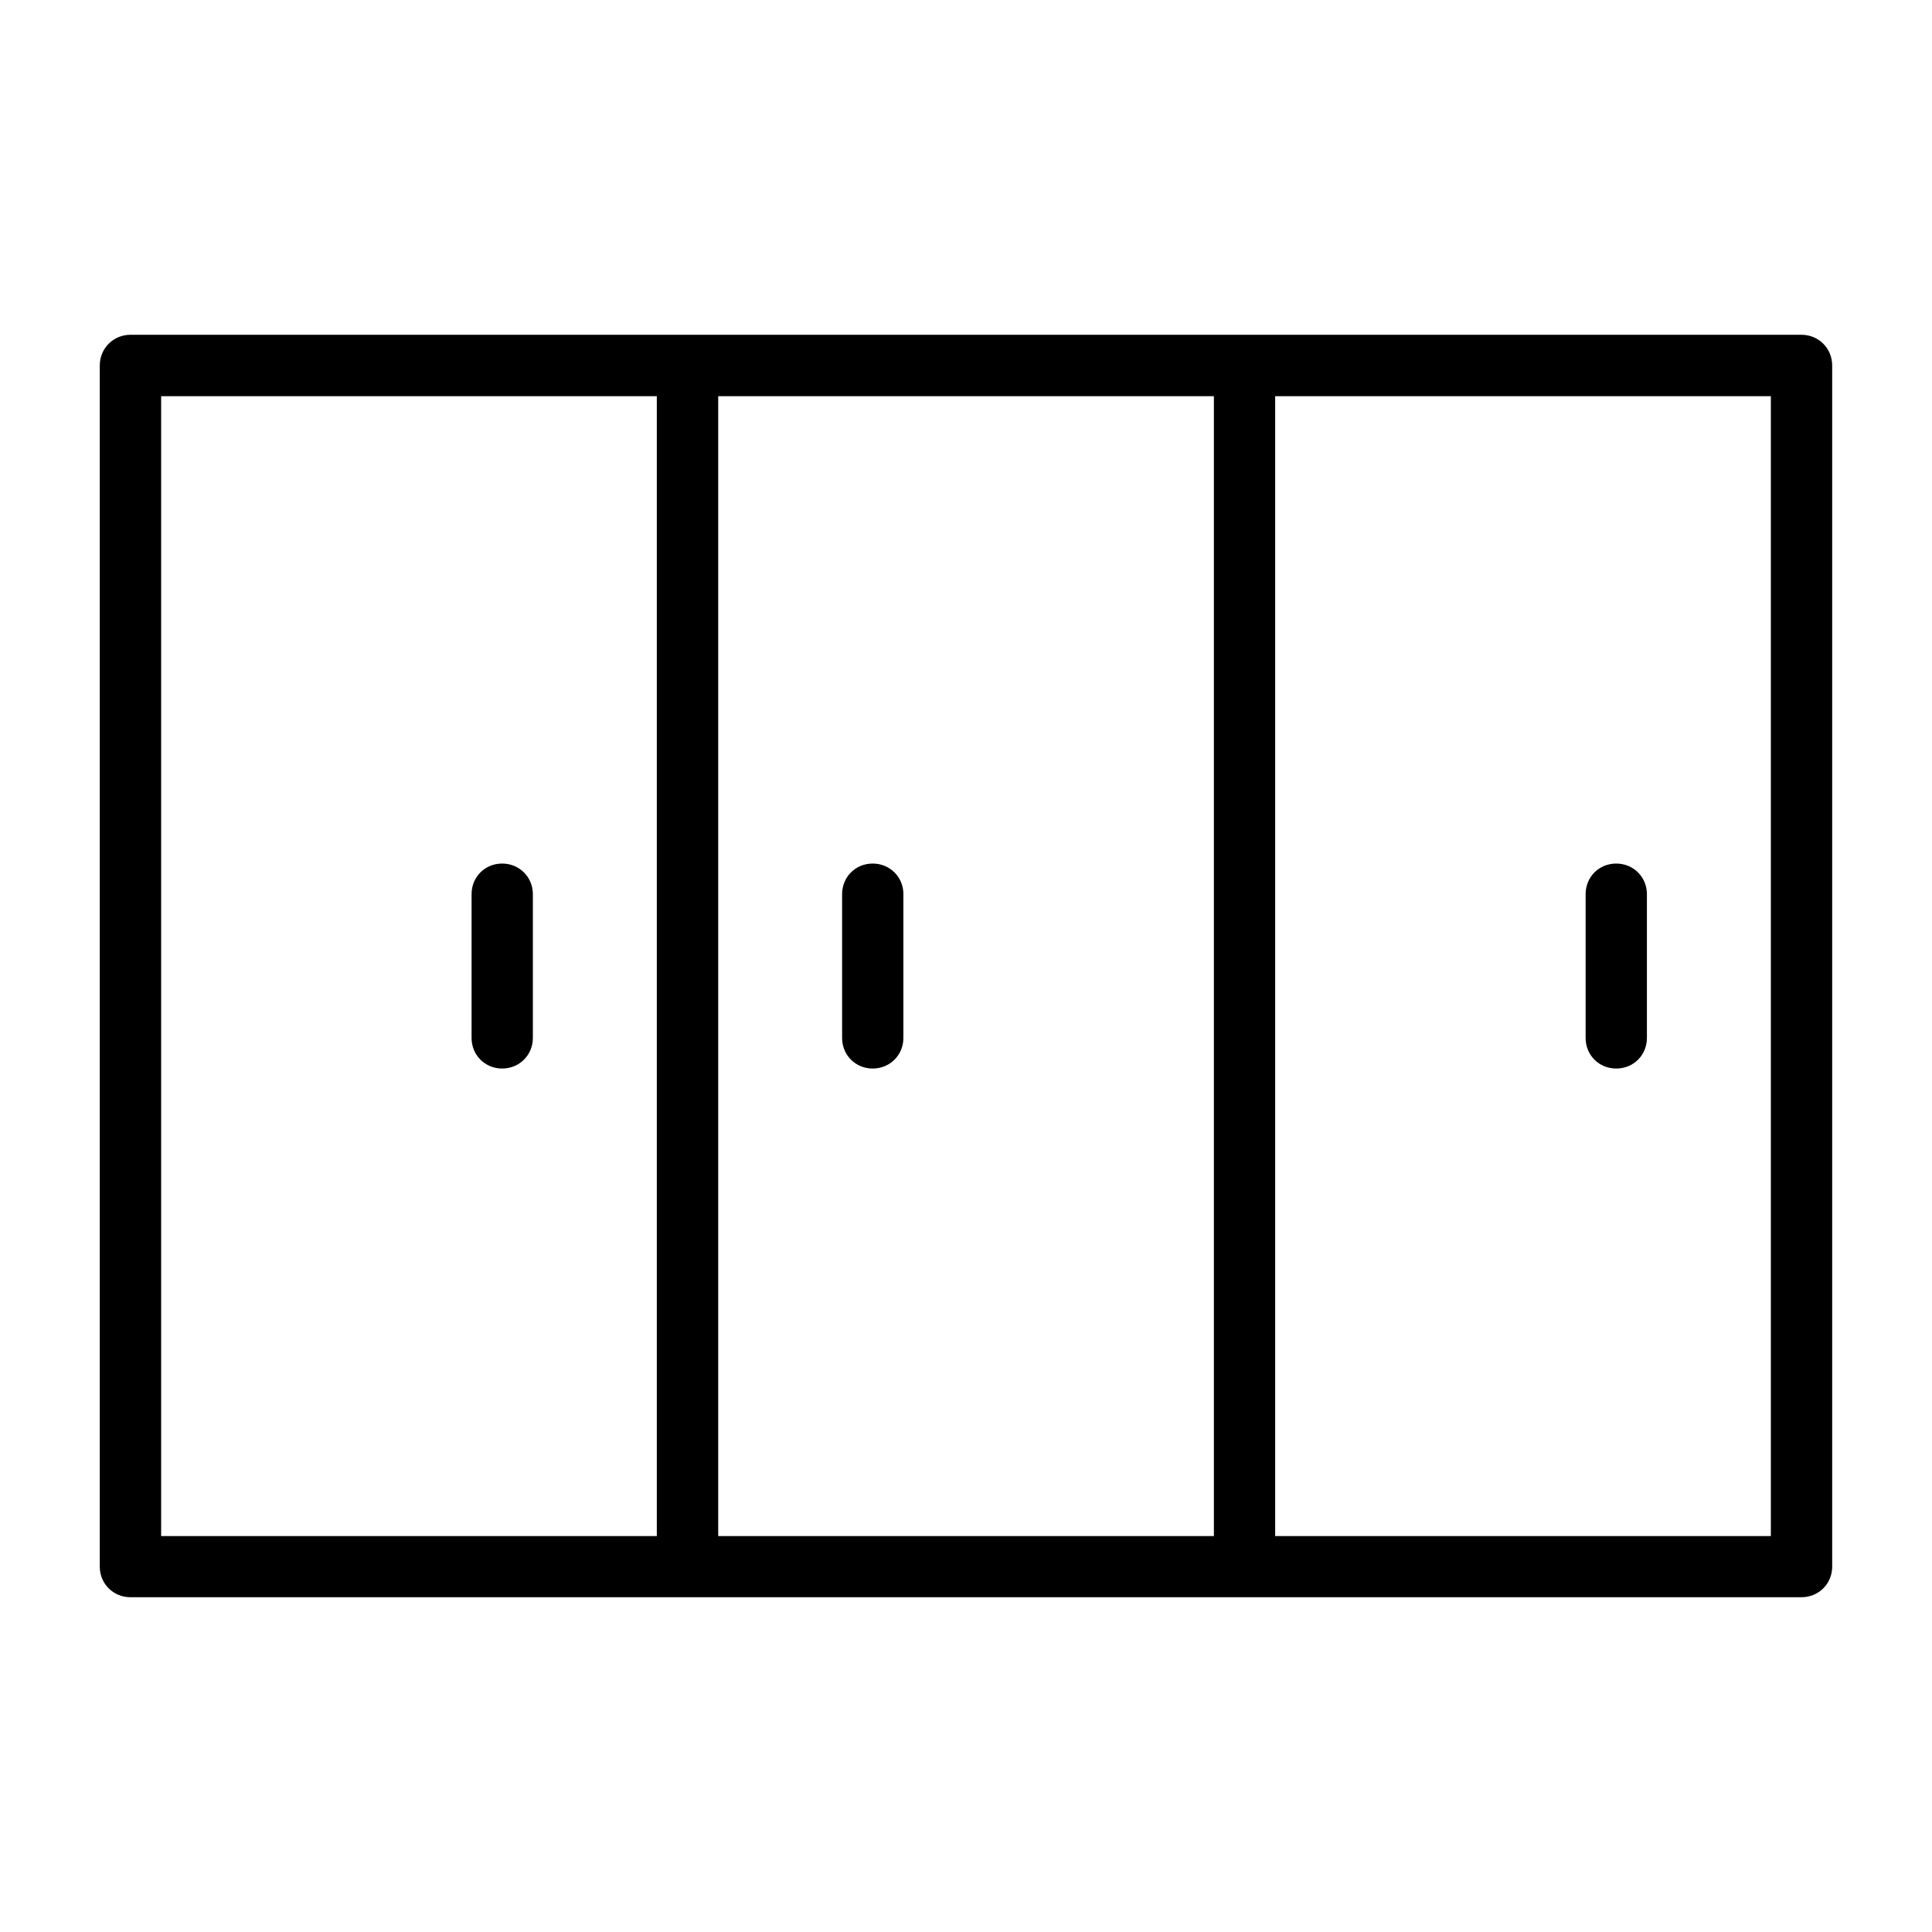 <?xml version="1.0" encoding="UTF-8"?>
<!-- Uploaded to: SVG Repo, www.svgrepo.com, Generator: SVG Repo Mixer Tools -->
<svg fill="#000000" width="800px" height="800px" version="1.1" viewBox="144 144 512 512" xmlns="http://www.w3.org/2000/svg">
 <path d="m621.41 232.72c4.551 0 8.137 3.602 8.137 8.137v318.32c0 4.551-3.586 8.105-8.137 8.105h-442.83c-4.562 0-8.137-3.57-8.137-8.105v-318.32c0-4.551 3.602-8.137 8.137-8.137zm-8.117 16.27h-131.36v302.09h131.36zm-147.6 0h-131.36v302.09h131.36zm-147.63 0h-131.36v302.09h131.36zm254.25 123.86c4.562 0 8.137 3.57 8.137 8.105v38.113c0 4.562-3.555 8.105-8.137 8.105-4.578 0-8.105-3.555-8.105-8.105v-38.113c0-4.562 3.555-8.105 8.105-8.105zm-197.04 0c4.562 0 8.137 3.57 8.137 8.105v38.113c0 4.551-3.586 8.105-8.137 8.105s-8.105-3.555-8.105-8.105v-38.113c0-4.562 3.555-8.105 8.105-8.105zm-98.195 0c4.551 0 8.137 3.57 8.137 8.105v38.113c0 4.551-3.586 8.105-8.137 8.105-4.551 0-8.105-3.555-8.105-8.105v-38.113c0-4.562 3.555-8.105 8.105-8.105z"/>
</svg>